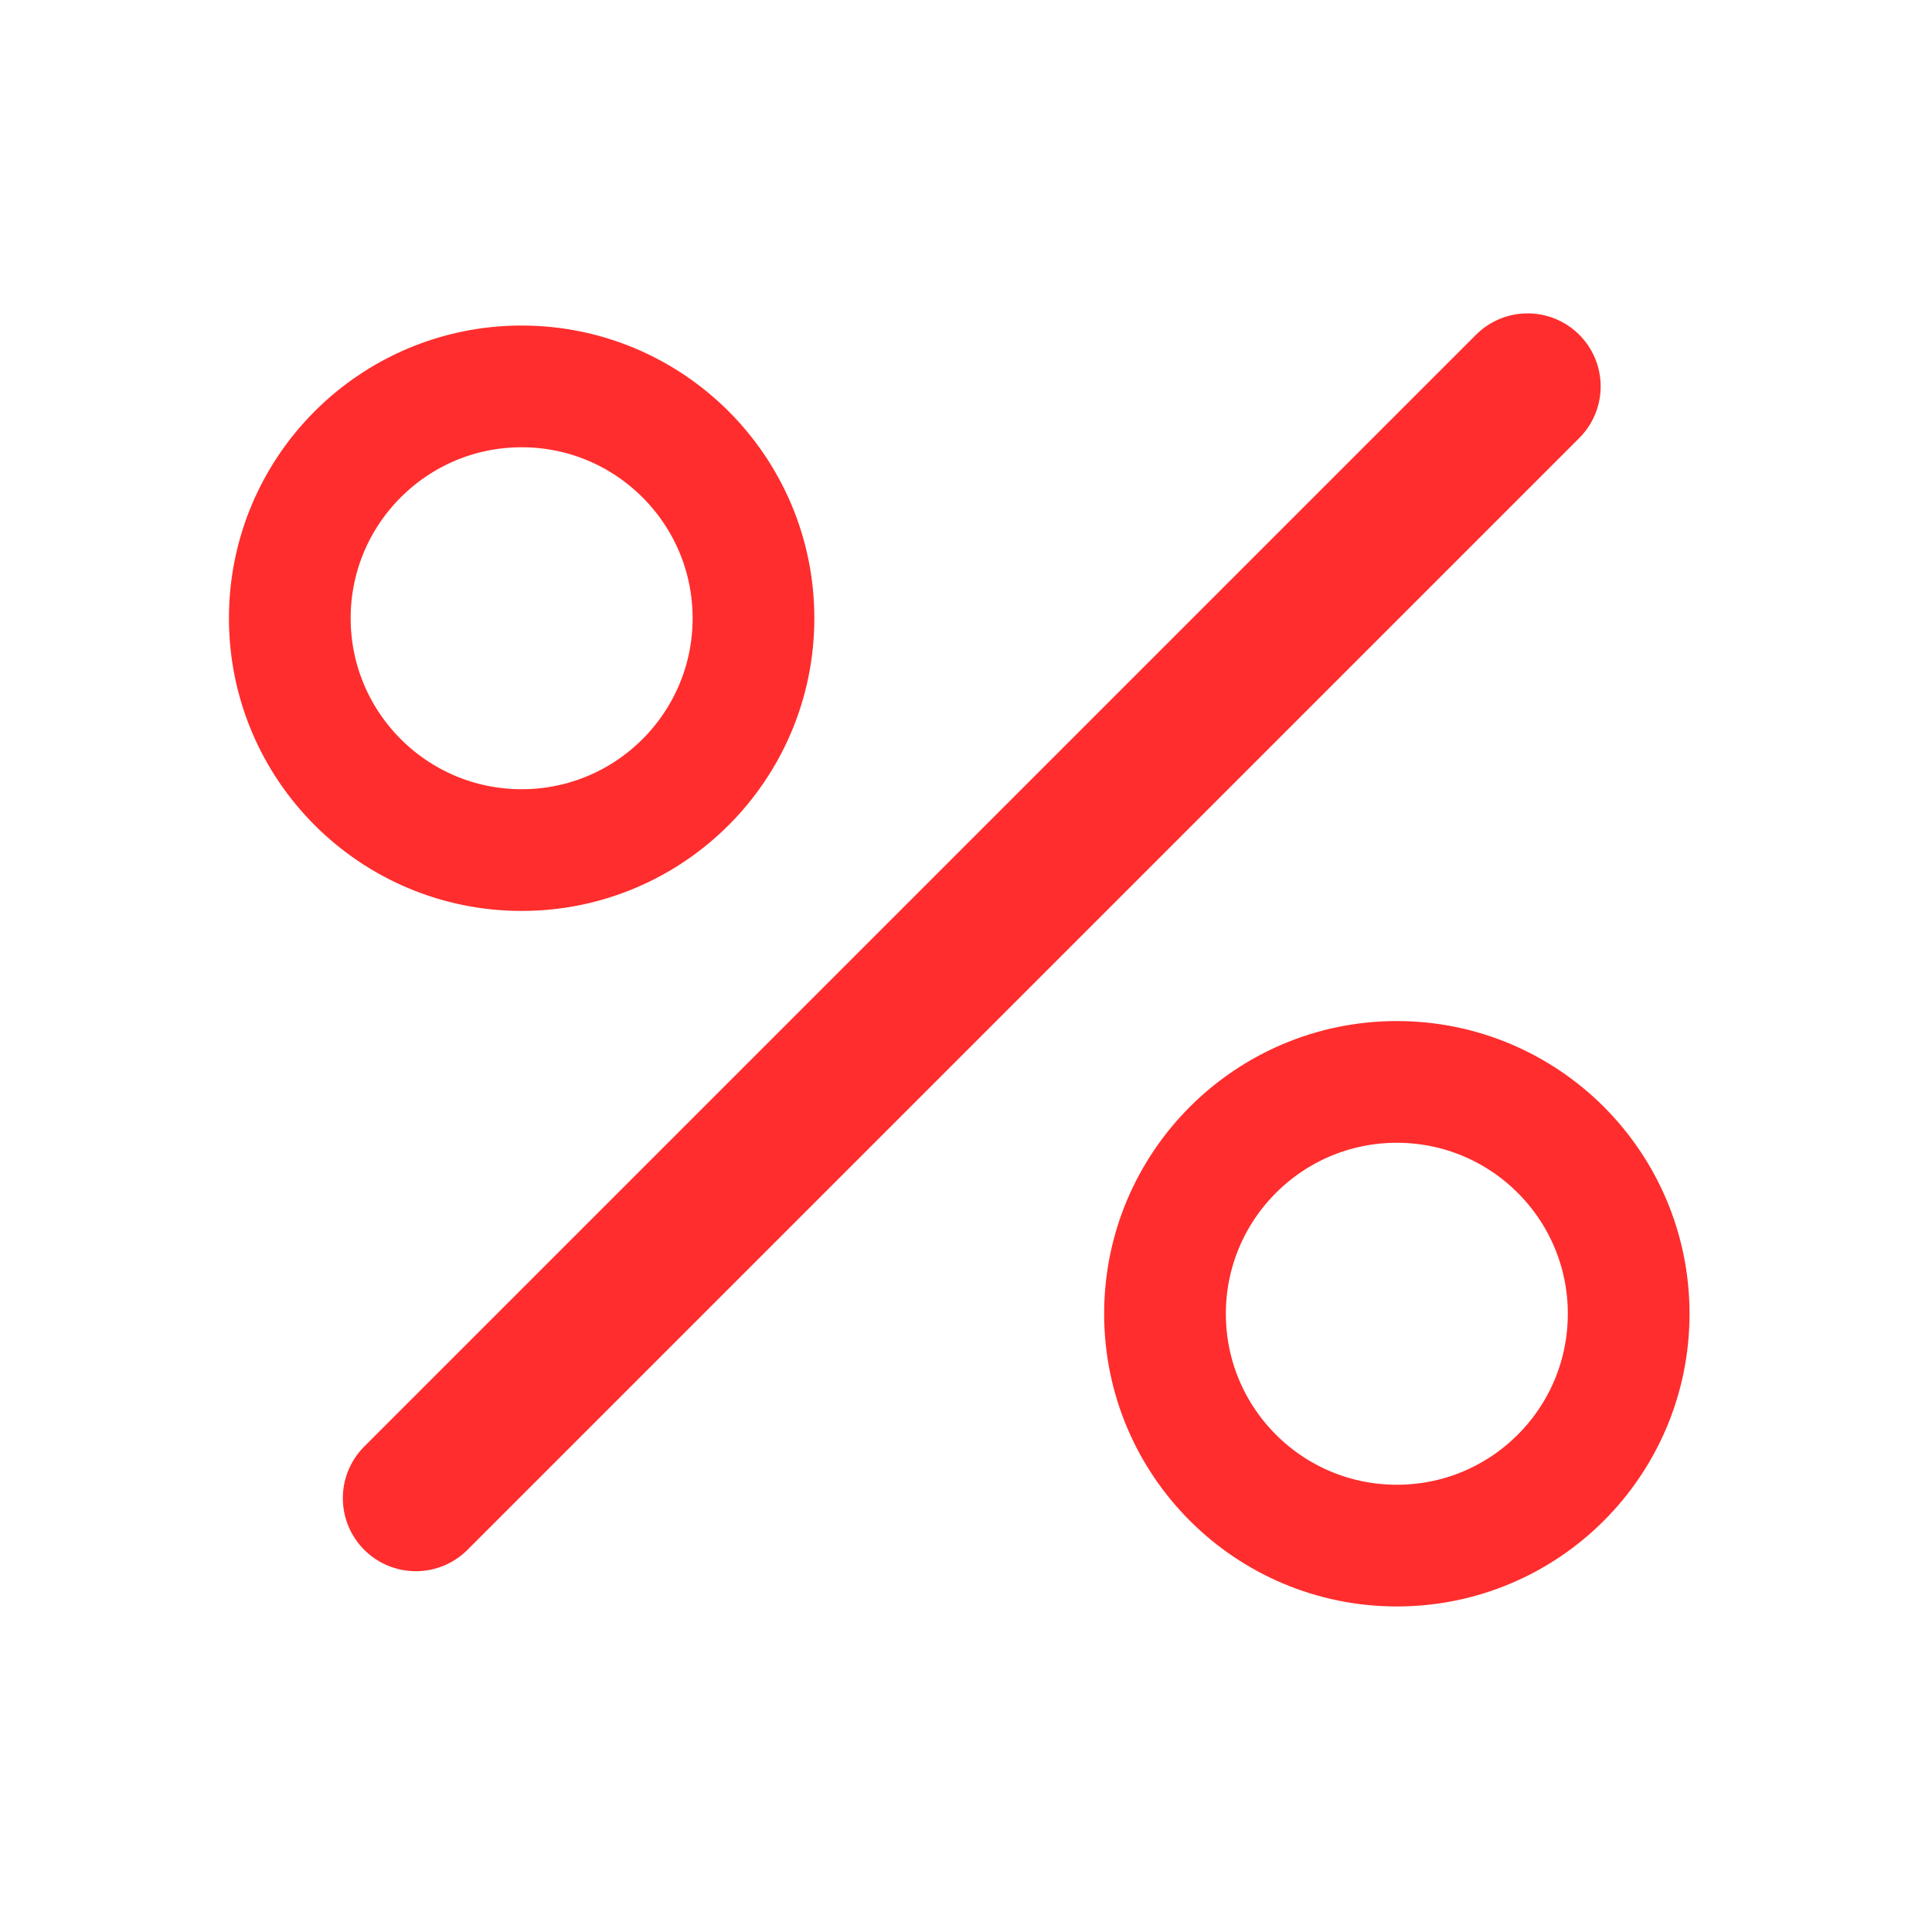 <svg width="20" height="20" viewBox="0 0 20 20" fill="none" xmlns="http://www.w3.org/2000/svg">
<path d="M15.814 4L4.305 15.509" stroke="#FF2D2D" stroke-width="1.512" stroke-linecap="round" stroke-linejoin="round"/>
<path d="M5.4 4C4.075 4 3 5.075 3 6.4V6.4C3 7.725 4.075 8.8 5.4 8.8V8.8C6.725 8.8 7.8 7.725 7.8 6.4V6.4C7.8 5.075 6.725 4 5.4 4V4Z" stroke="#FF2D2D" stroke-width="1.26" stroke-linecap="round" stroke-linejoin="round"/>
<path d="M14.46 11.2C13.135 11.2 12.06 12.275 12.06 13.6V13.6C12.06 14.926 13.135 16 14.46 16V16C15.786 16 16.86 14.926 16.86 13.6V13.6C16.86 12.275 15.786 11.2 14.46 11.2V11.2Z" stroke="#FF2D2D" stroke-width="1.26" stroke-linecap="round" stroke-linejoin="round"/>
</svg>
